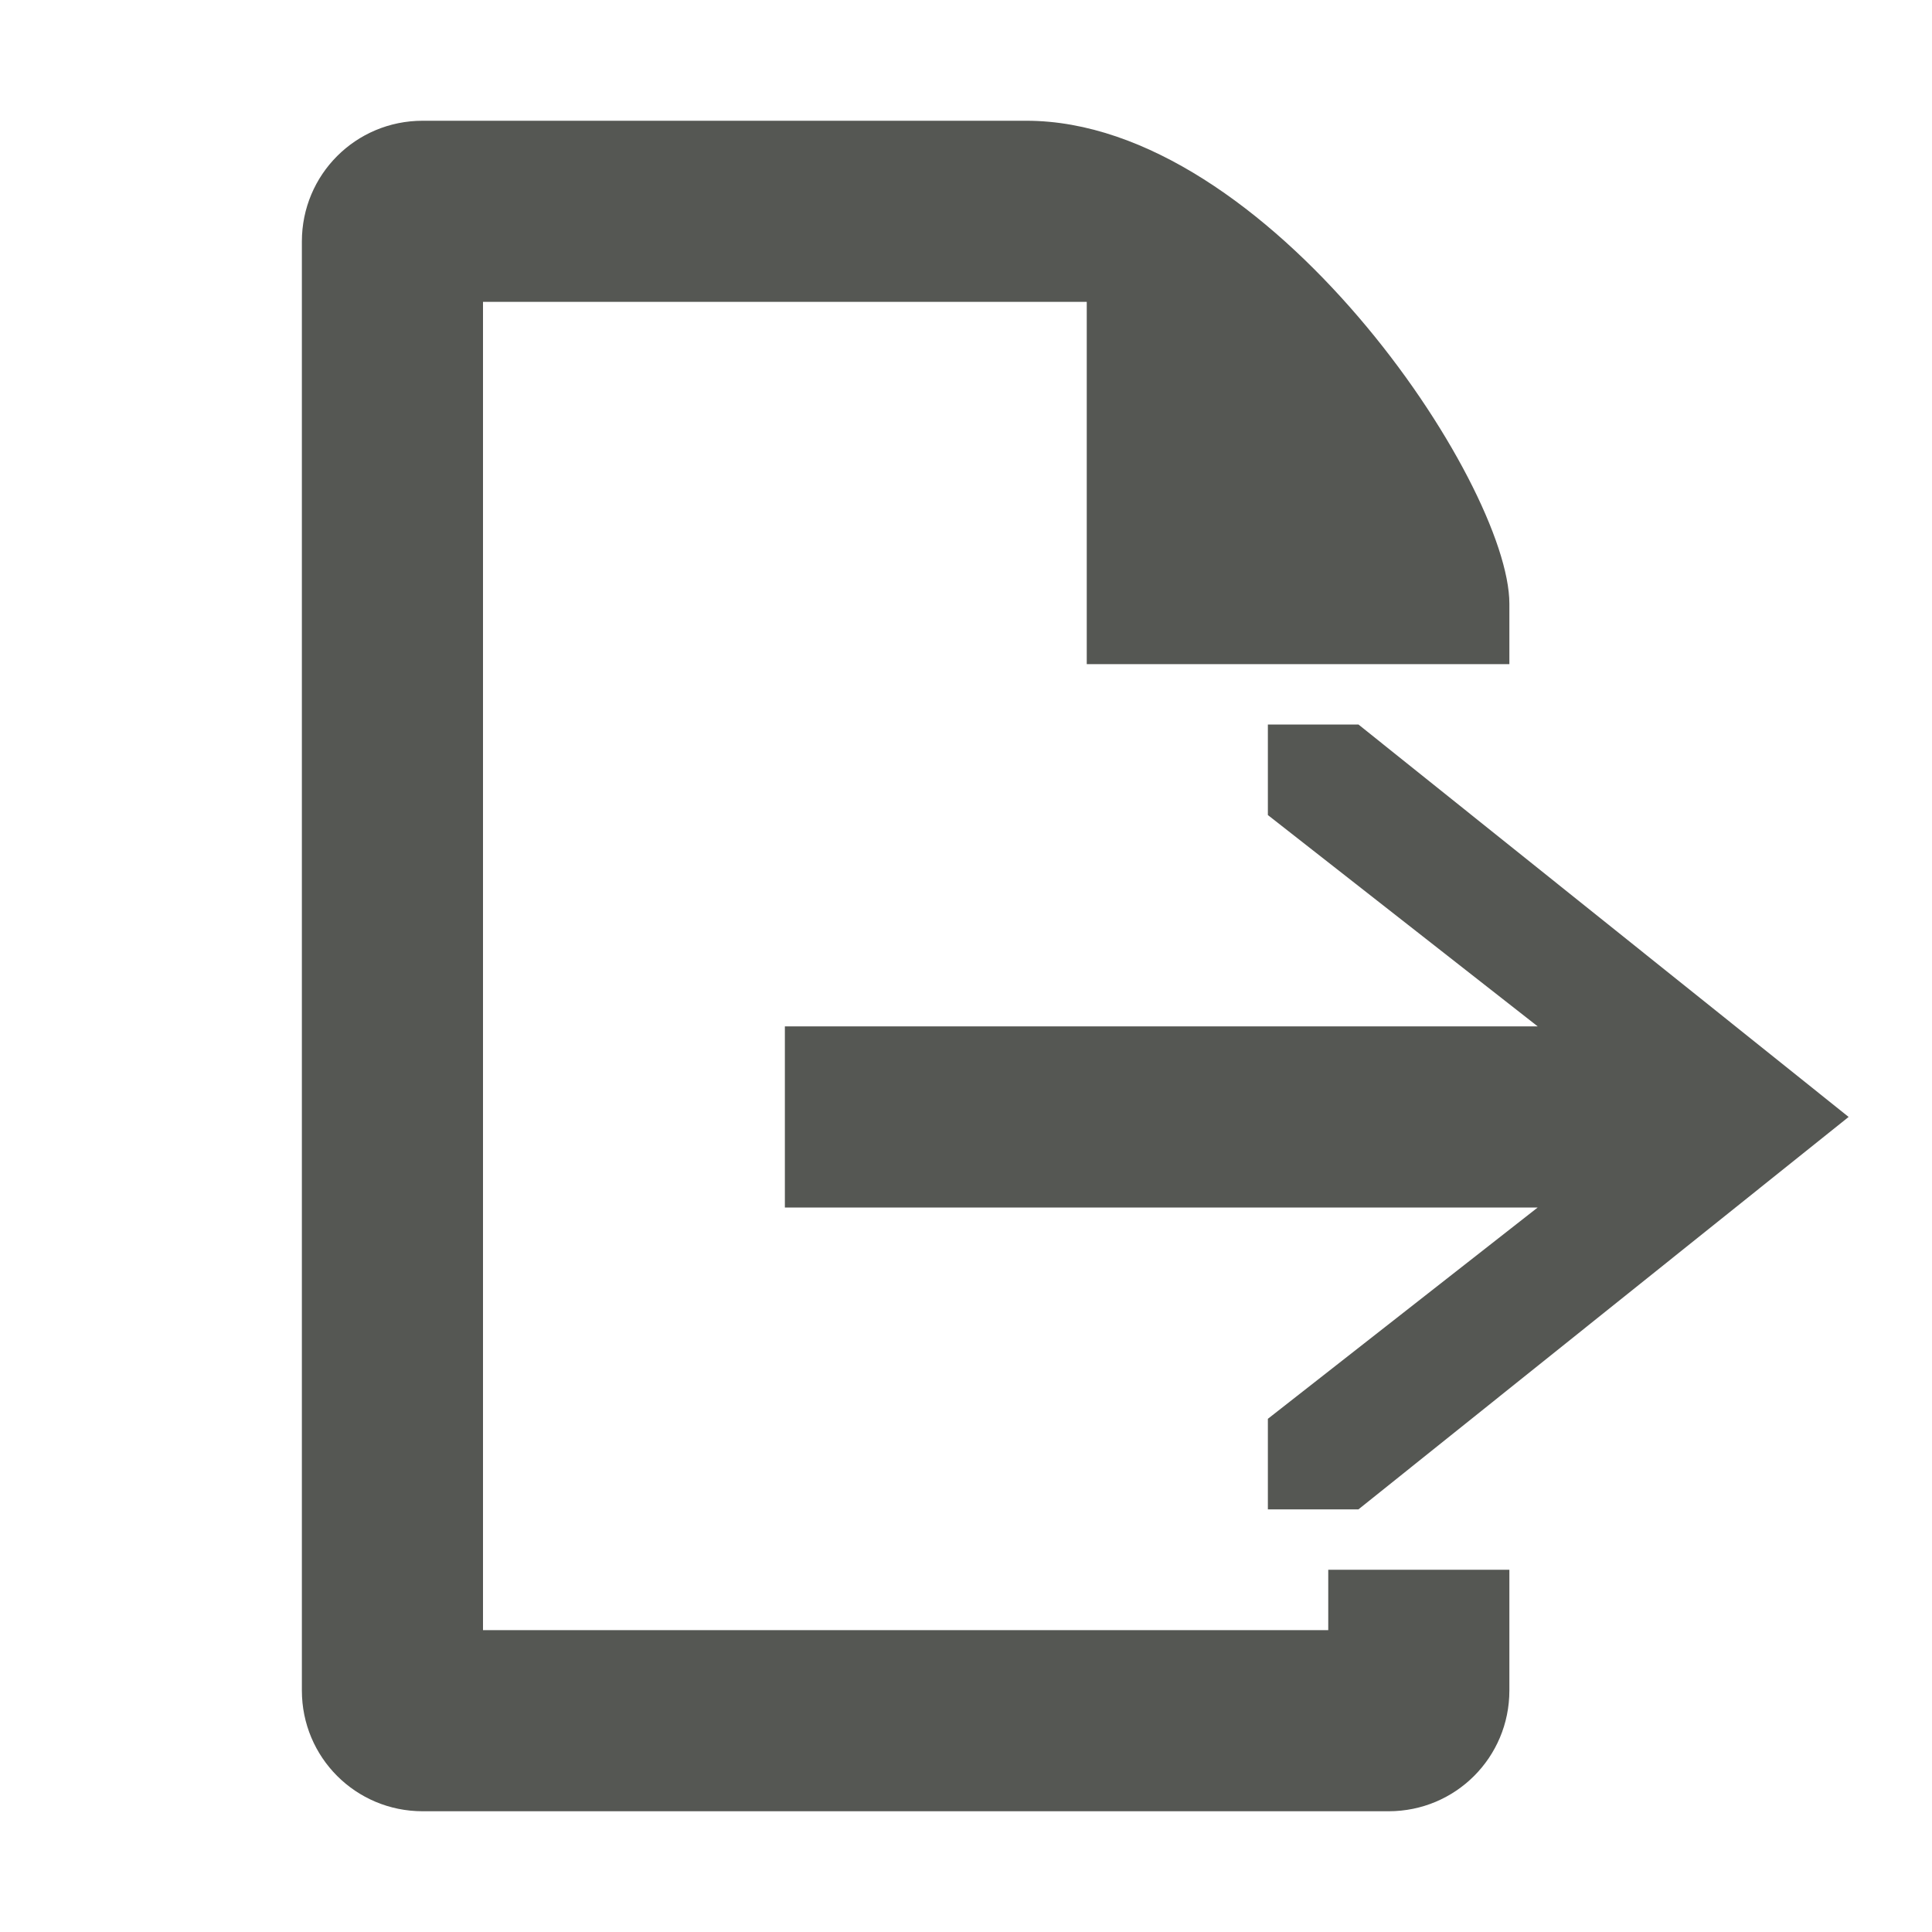 <svg xmlns="http://www.w3.org/2000/svg" viewBox="0 0 32 32">
  <path
     style="fill:#555753"
     d="M 7 2 C 5.892 2 5 2.892 5 4 L 5 28 C 5 29.108 5.892 30 7 30 L 23 30 C 24.108 30 25 29.108 25 28 L 25 26 L 22 26 L 22 27 L 8 27 L 8 5 L 18 5 L 18 11 L 22 11 L 25 11 L 25 10 C 25 8 21 2 17 2 L 7 2 z M 21 12 L 21 13.5 L 25.469 17 L 13 17 L 13 20 L 25.469 20 L 21 23.5 L 21 25 L 22.5 25 L 30.619 18.5 L 22.5 12 L 21 12 z "
     />
</svg>
